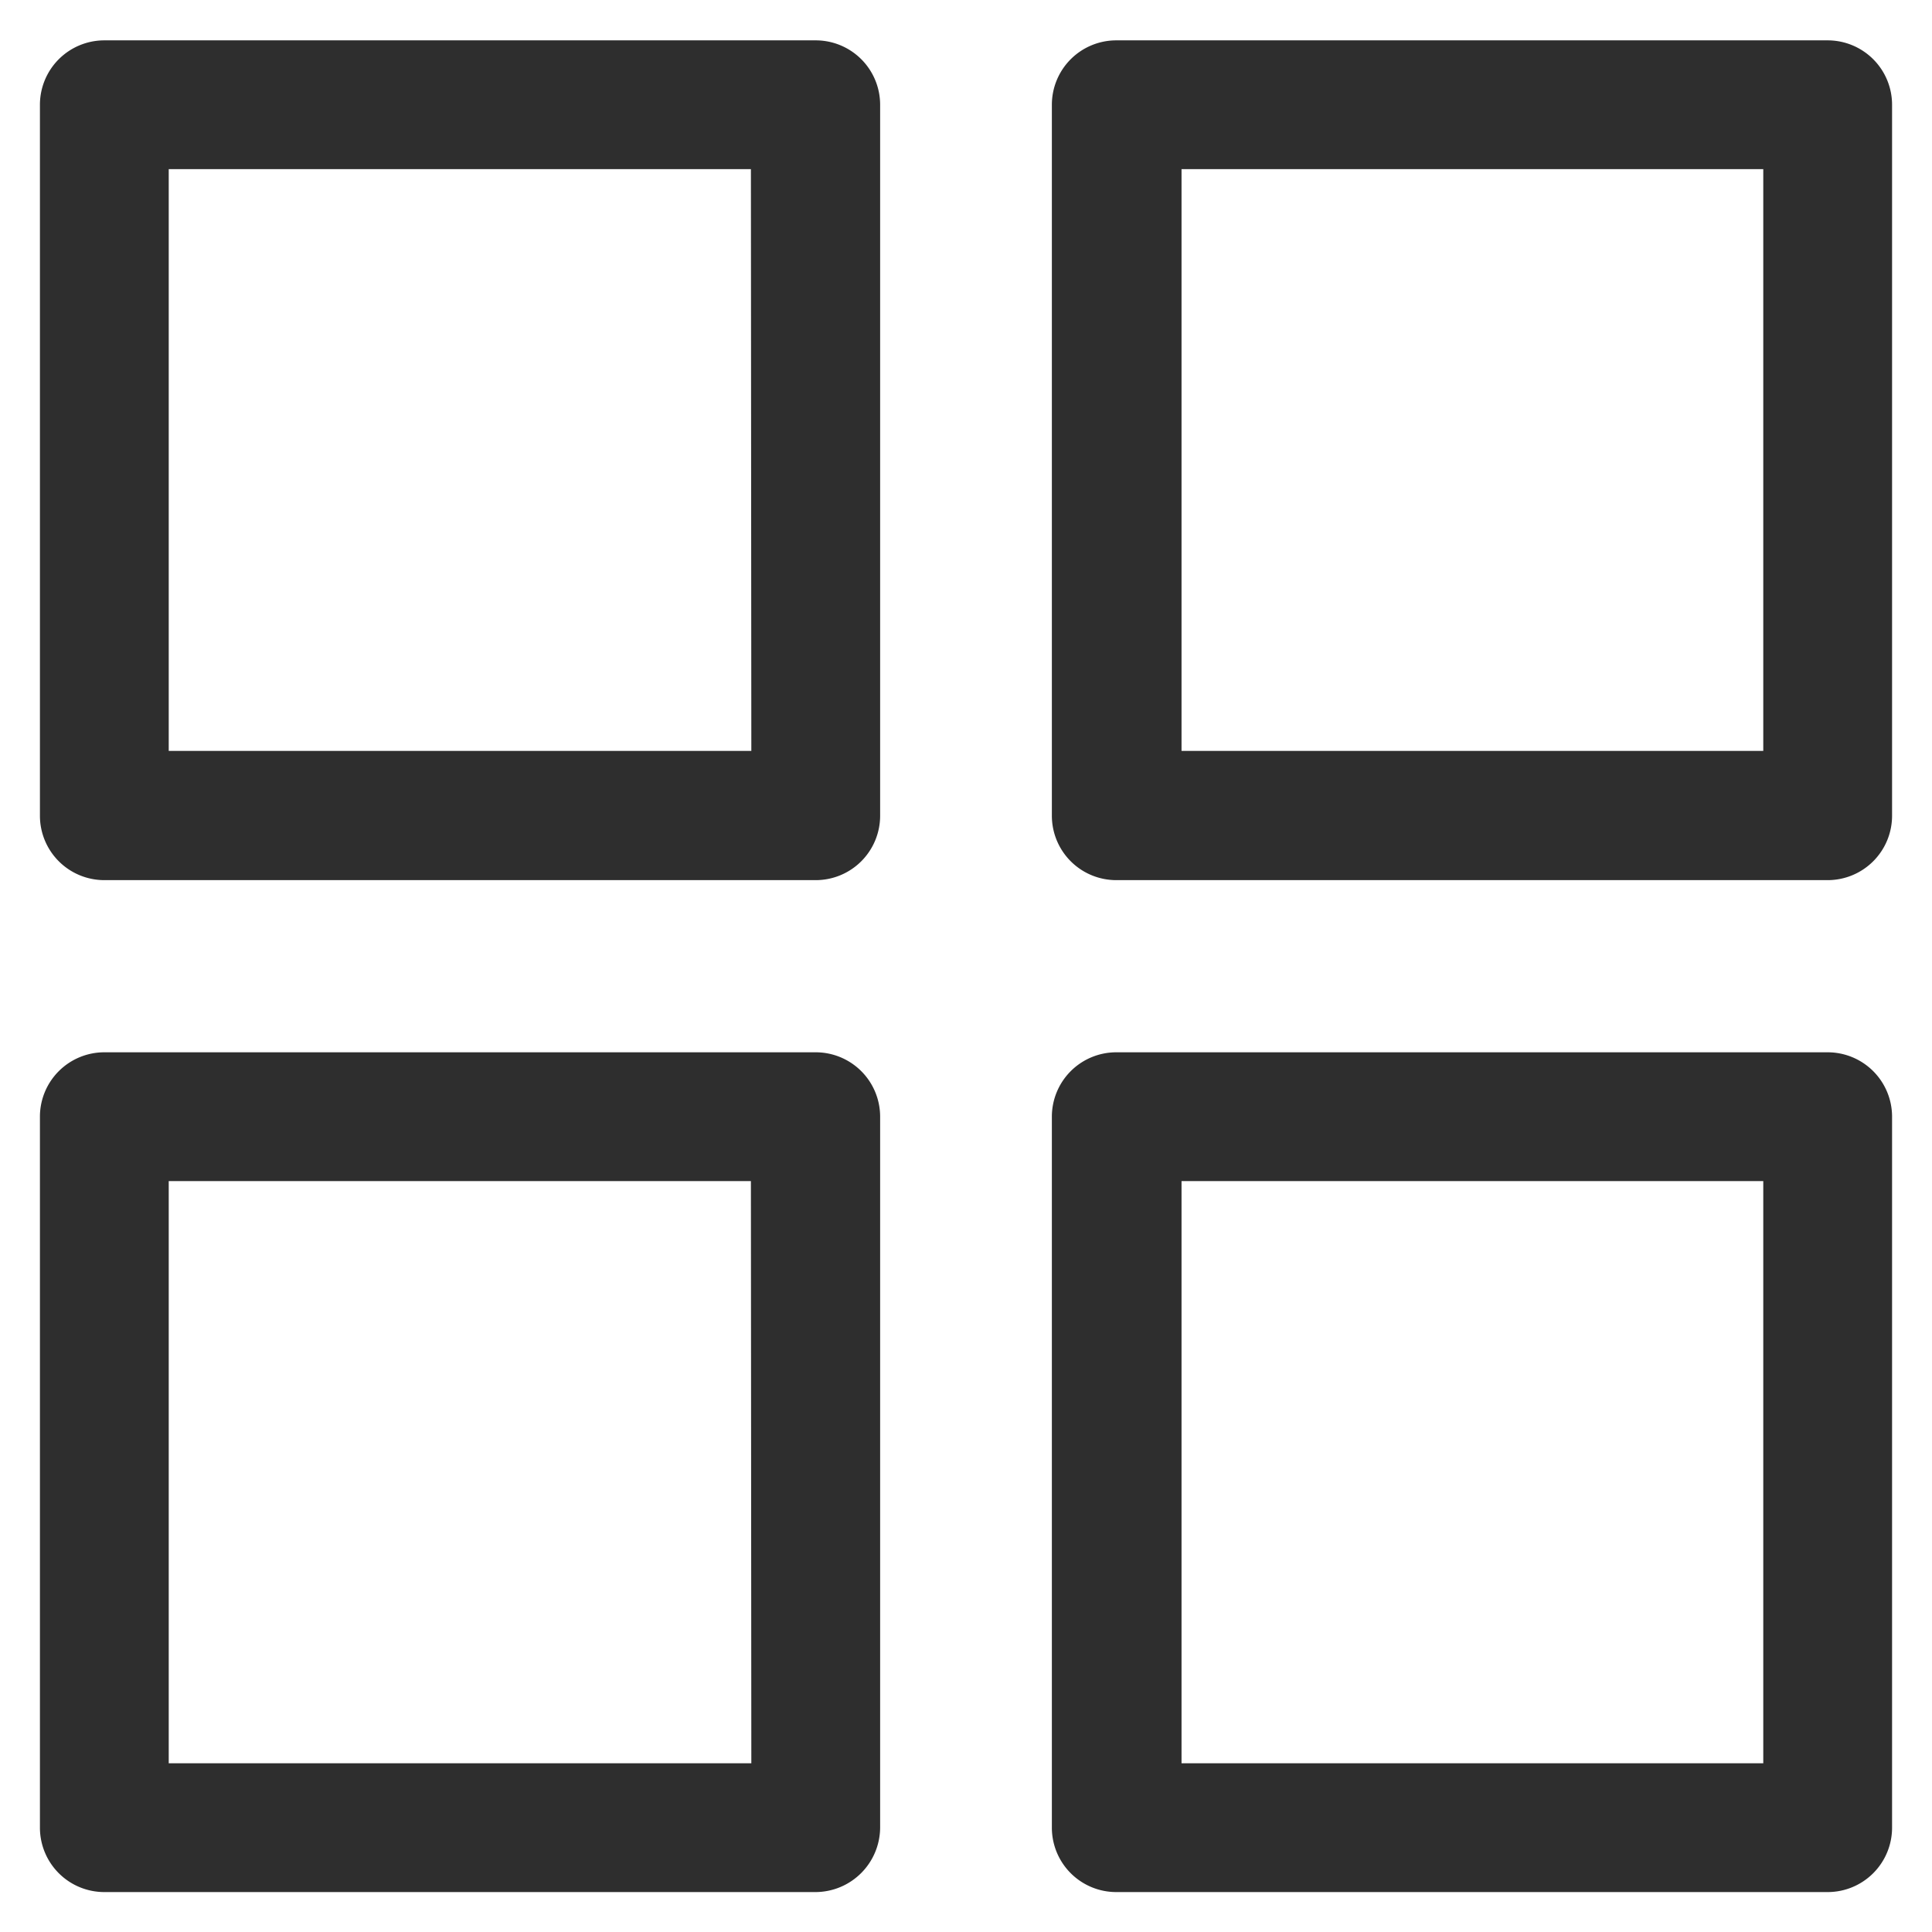 <?xml version="1.0" encoding="UTF-8"?> <svg xmlns="http://www.w3.org/2000/svg" viewBox="0 0 45 45"> <defs> <style>.cls-1{fill:#2e2e2e;}</style> </defs> <g id="Слой_9" data-name="Слой 9"> <path class="cls-1" d="M19,.94H2.43a1.5,1.5,0,0,0-1.5,1.5V19a1.5,1.5,0,0,0,1.5,1.5H19a1.5,1.5,0,0,0,1.5-1.5V2.44A1.5,1.5,0,0,0,19,.94Zm-1.5,16.55H3.93V3.94H17.49Z"></path> <path class="cls-1" d="M42.57.94H26a1.5,1.5,0,0,0-1.5,1.5V19a1.5,1.5,0,0,0,1.5,1.5H42.57a1.5,1.5,0,0,0,1.5-1.5V2.44A1.5,1.5,0,0,0,42.57.94Zm-1.5,16.55H27.52V3.94H41.07Z"></path> <path class="cls-1" d="M19,24.51H2.43A1.5,1.5,0,0,0,.93,26V42.57a1.5,1.5,0,0,0,1.5,1.5H19a1.51,1.51,0,0,0,1.5-1.5V26A1.5,1.5,0,0,0,19,24.51Zm-1.5,16.56H3.93V27.51H17.49Z"></path> <path class="cls-1" d="M42.57,24.51H26a1.5,1.5,0,0,0-1.5,1.5V42.57a1.5,1.5,0,0,0,1.5,1.5H42.57a1.5,1.5,0,0,0,1.5-1.5V26A1.5,1.5,0,0,0,42.57,24.51Zm-1.5,16.56H27.52V27.51H41.07Z"></path> </g> </svg> 